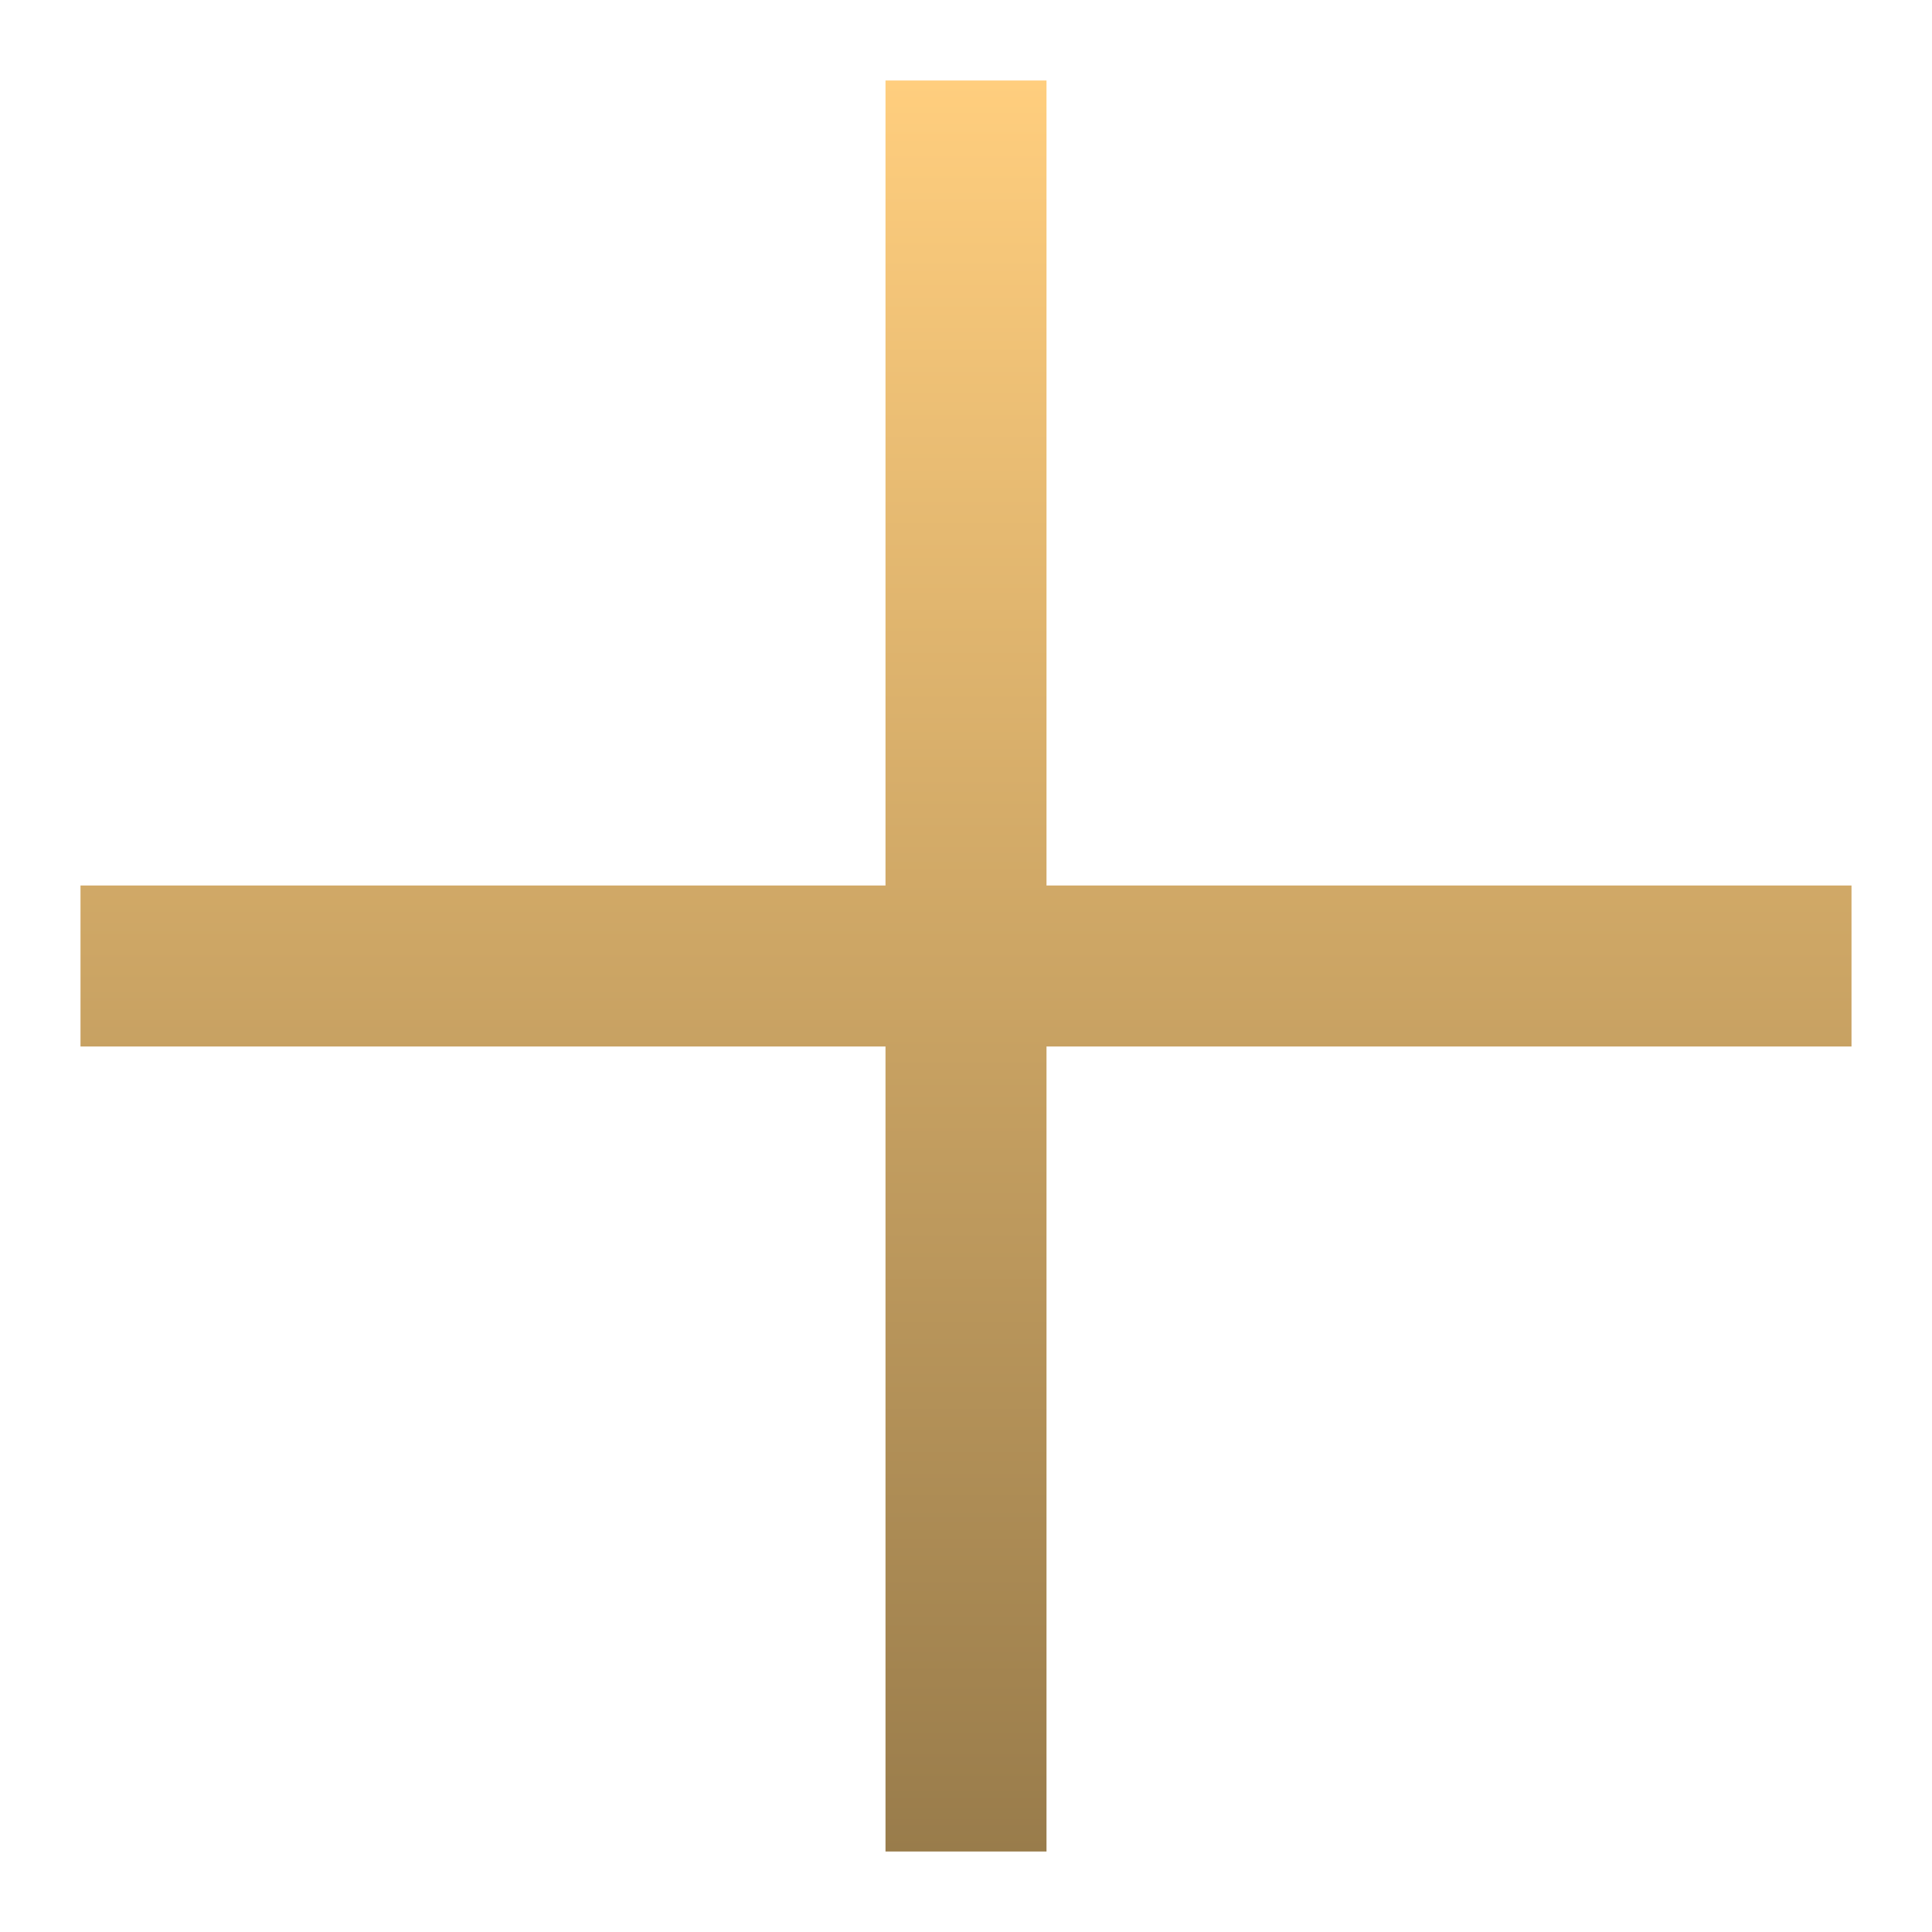 <svg width="24" height="24" viewBox="0 0 24 24" fill="none" xmlns="http://www.w3.org/2000/svg" data-v-90acafa8=""><path d="M11 13V23H13V13H23V11H13V1H11V11H1V13H11Z" fill="url(#paint0_linear_1_2446)"></path><defs><linearGradient id="paint0_linear_1_2446" x1="12" y1="1" x2="12" y2="23" gradientUnits="userSpaceOnUse"><stop stop-color="#FFCE7E"></stop><stop offset="1" stop-color="#997C4B"></stop></linearGradient></defs></svg>